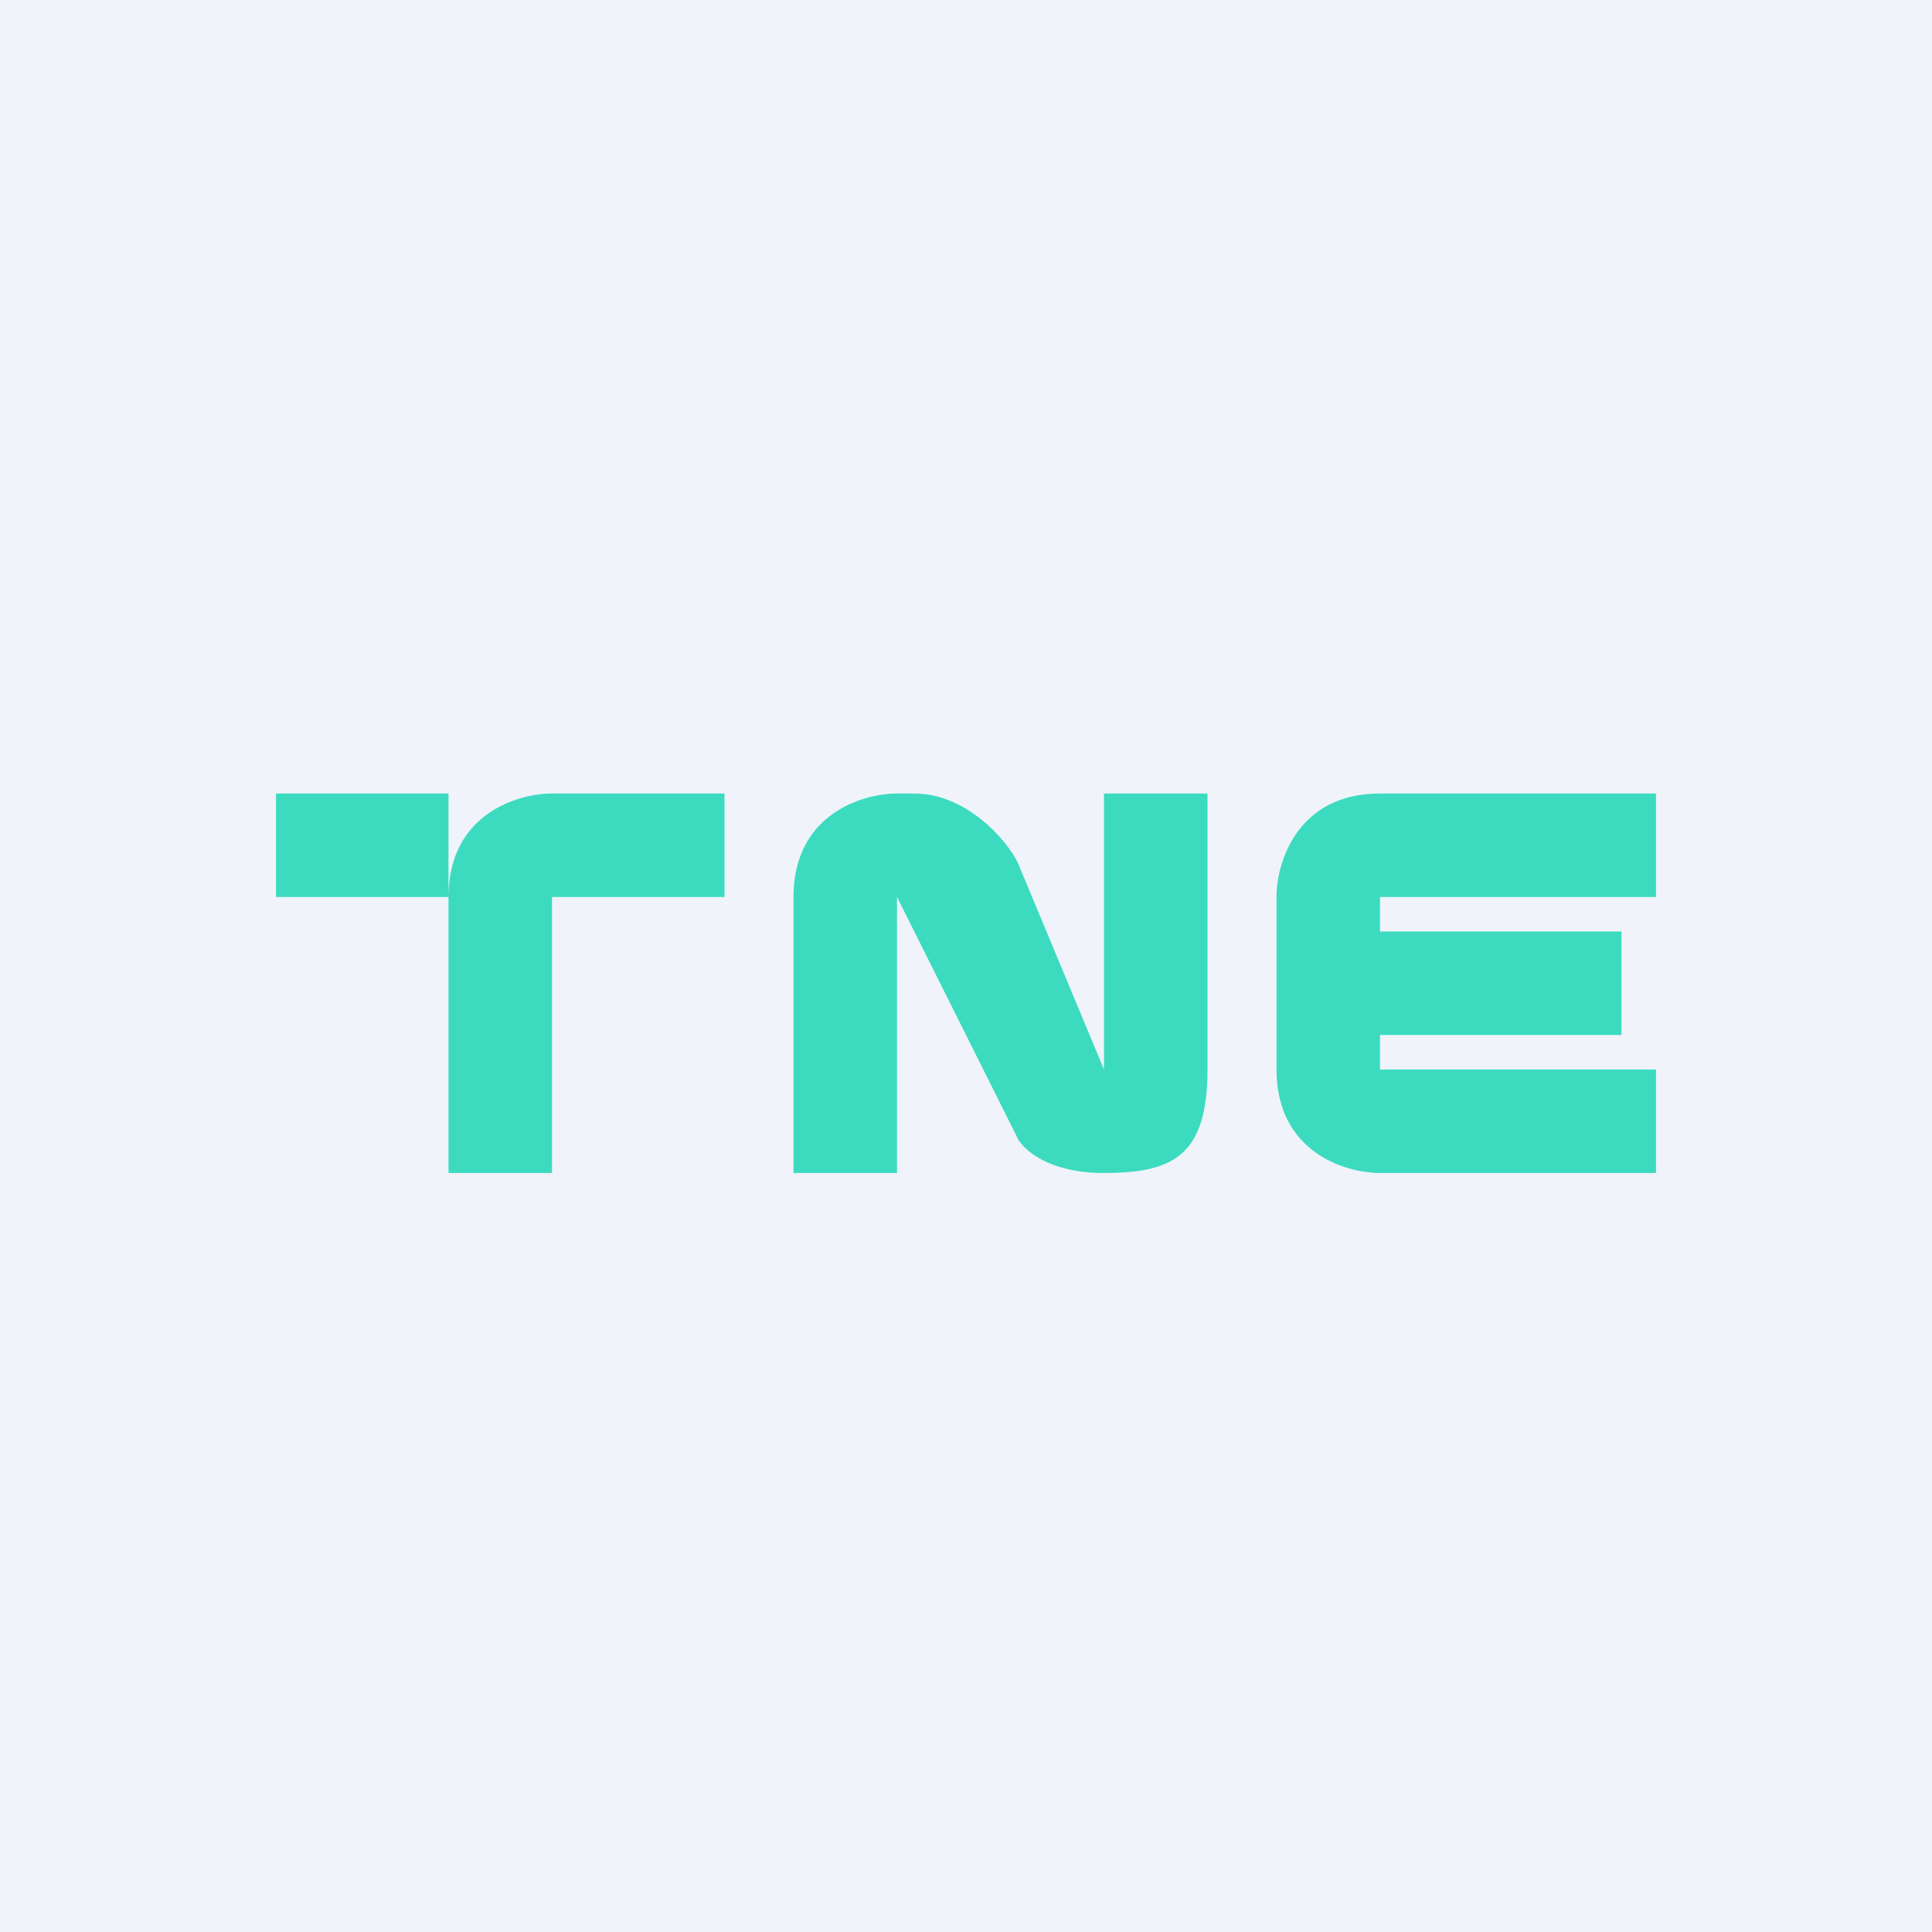 <!-- by TradingView --><svg width="56" height="56" viewBox="0 0 56 56" xmlns="http://www.w3.org/2000/svg"><path fill="#F0F3FA" d="M0 0h56v56H0z"/><path d="M21 26h-5v8h-3v-8c0-2.4 2-3 3-3h5v3Zm5.5-3c1.5 0 2.67 1.33 3 2l2.5 6v-8h3v8c0 2.5-1 3-3 3-1.6 0-2.33-.67-2.5-1L26 26v8h-3v-8c0-2.4 2-3 3-3h.5ZM48 26h-8v1h7v3h-7v1h8v3h-8c-1 0-3-.6-3-3v-5c0-1 .6-3 3-3h8v3Zm-35 0H8v-3h5v3Z" fill="#3CDBC0"/></svg>
